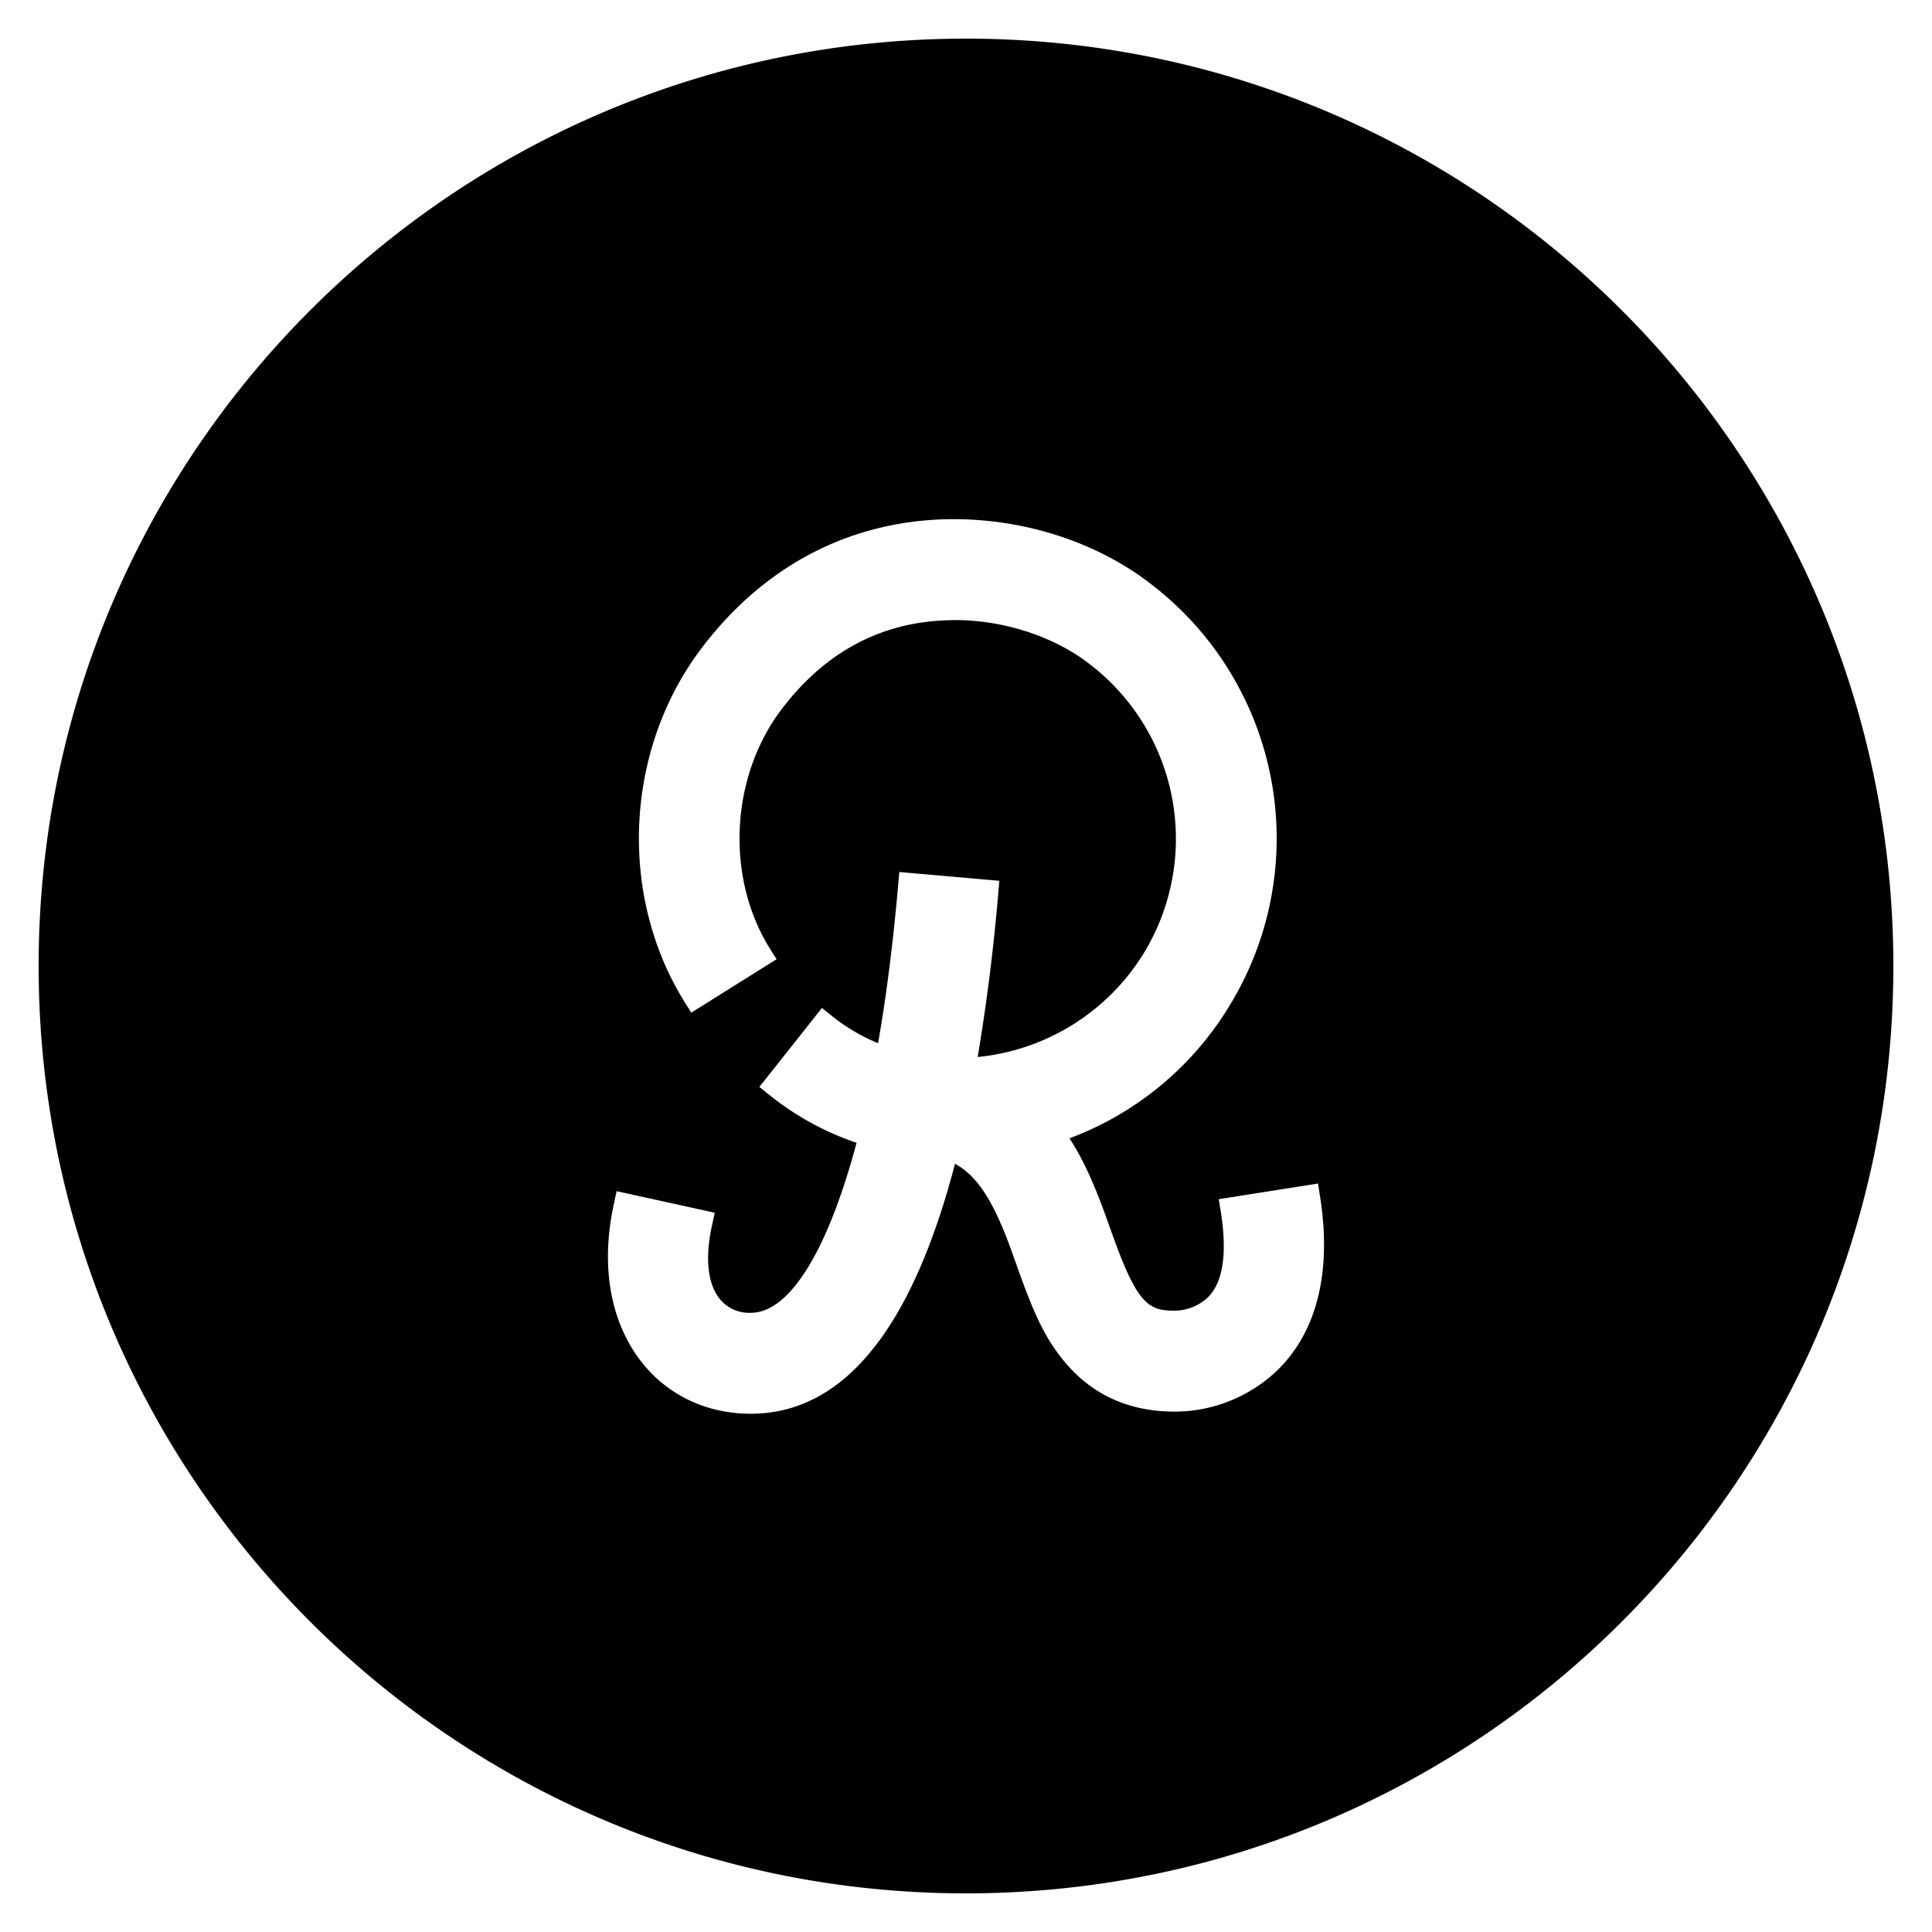 <?xml version="1.0" encoding="utf-8"?>
<!-- Generator: www.svgicons.com -->
<svg xmlns="http://www.w3.org/2000/svg" width="800" height="800" viewBox="0 0 20 20">
<path fill="currentColor" d="M10 .4C4.698.4.4 4.698.4 10s4.298 9.6 9.6 9.6s9.6-4.298 9.6-9.6S15.302.4 10 .4m3.215 13.793a1.54 1.54 0 0 1-1.055.42c-.48 0-.867-.18-1.153-.532c-.198-.244-.308-.496-.466-.936l-.078-.219c-.183-.498-.344-.75-.577-.879c-.07.271-.149.525-.234.756c-.445 1.216-1.077 1.832-1.88 1.832c-.45 0-.848-.185-1.12-.522c-.331-.413-.438-.996-.299-1.642l.03-.14l1.016.223l-.03.138c-.072.332-.043.6.082.755a.393.393 0 0 0 .322.143c.4 0 .795-.639 1.094-1.76a2.932 2.932 0 0 1-.896-.49l-.11-.088l.648-.818l.11.089c.142.113.3.206.471.276c.087-.498.156-1.046.207-1.63l.013-.142l1.035.091l-.012.141a20.837 20.837 0 0 1-.212 1.683a2.28 2.28 0 0 0 1.727-1.087a2.277 2.277 0 0 0-.56-2.974c-.393-.31-.97-.486-1.507-.459c-.672.028-1.238.33-1.682.91c-.536.695-.592 1.738-.135 2.478l.075.12l-.883.553l-.075-.12c-.689-1.116-.609-2.627.196-3.672c.631-.822 1.482-1.273 2.46-1.314c.8-.031 1.603.217 2.192.68a3.315 3.315 0 0 1 .811 4.334a3.276 3.276 0 0 1-1.669 1.393c.13.198.24.434.367.78l.081.226c.256.714.373.778.641.778a.512.512 0 0 0 .338-.132c.161-.154.208-.45.141-.882l-.022-.14l1.027-.162l.022.14c.122.78-.035 1.402-.451 1.801"/>
</svg>